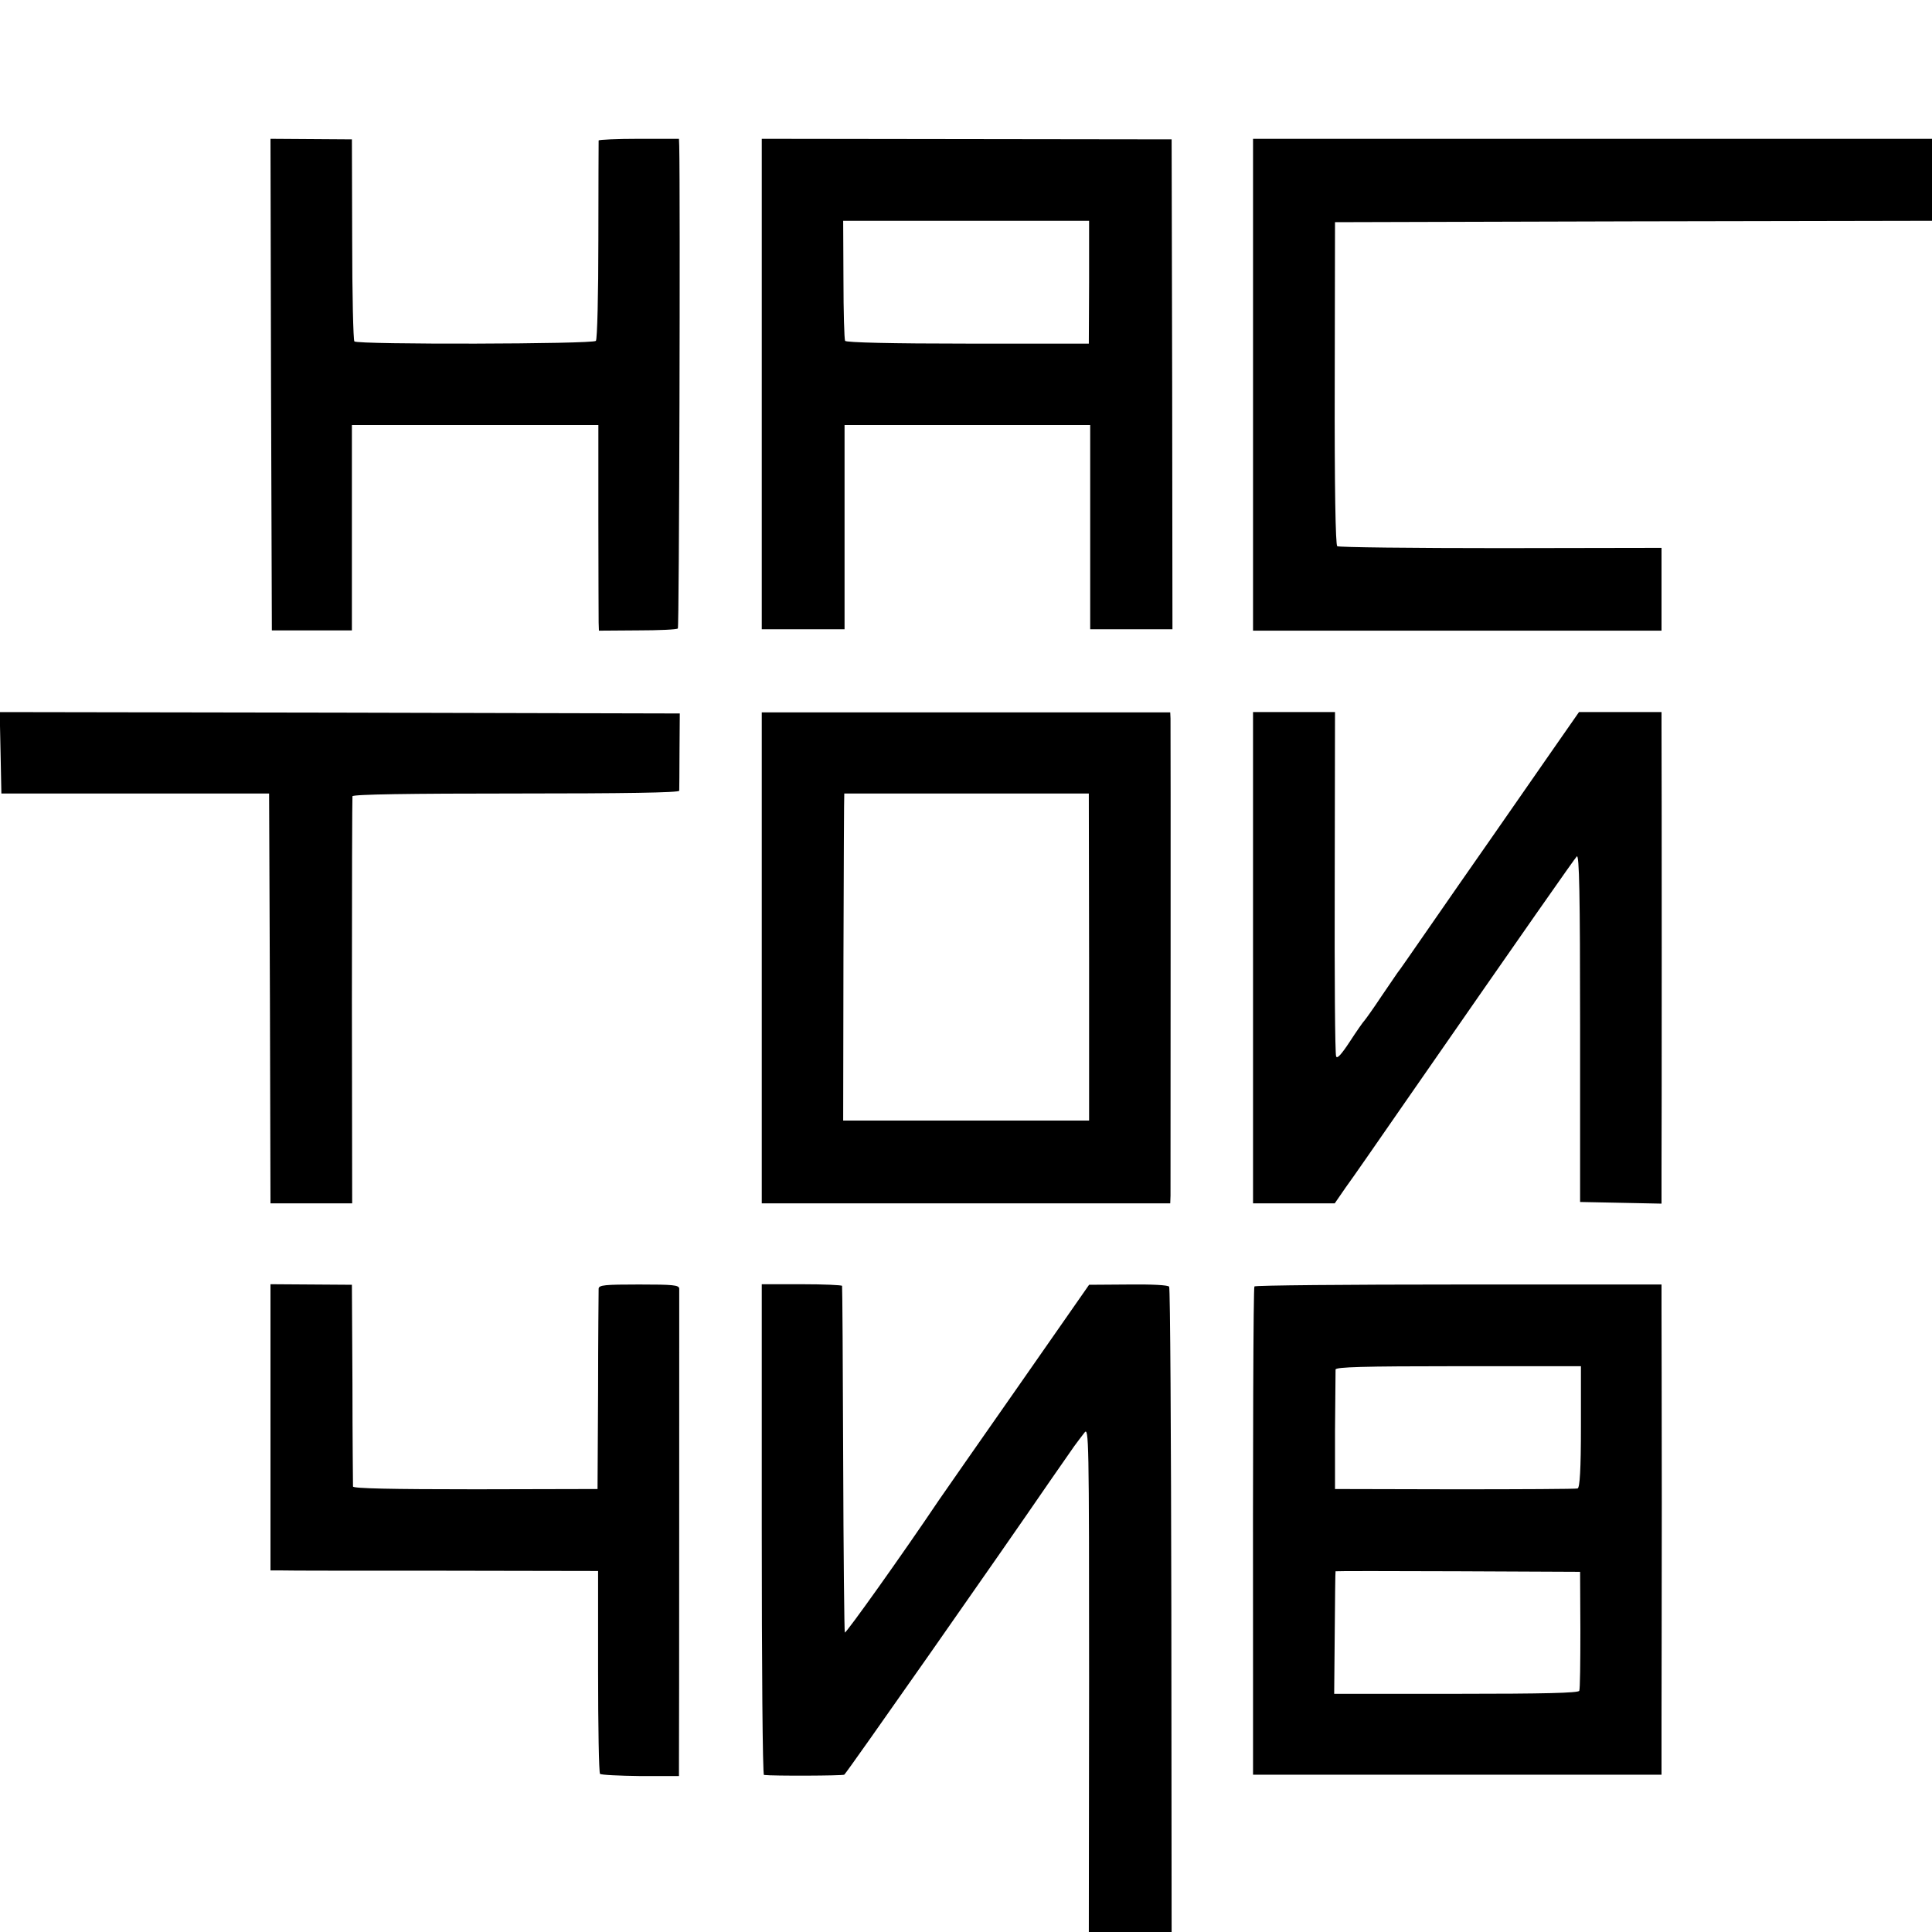 <?xml version="1.0" standalone="no"?>
<!DOCTYPE svg PUBLIC "-//W3C//DTD SVG 20010904//EN"
 "http://www.w3.org/TR/2001/REC-SVG-20010904/DTD/svg10.dtd">
<svg version="1.0" xmlns="http://www.w3.org/2000/svg"
 width="700pt" height="700pt" viewBox="0 0 700 700"
 preserveAspectRatio="xMidYMid meet">
<g transform="translate(0,700) scale(0.1,-0.1)"
fill="#000000" stroke="none">
<path d="M982 5606 l3 -890 145 0 145 0 0 372 0 372 446 0 447 0 0 -342 c0
-189 1 -356 1 -373 l1 -30 140 1 c77 0 143 3 146 7 5 5 9 1586 5 1748 l-1 26
-145 0 c-80 0 -145 -3 -146 -6 0 -3 -1 -166 -1 -361 0 -195 -4 -360 -9 -365
-9 -12 -863 -14 -875 -2 -4 4 -8 170 -8 370 l-1 362 -148 1 -147 1 2 -891z"/>
<path d="M2760 5608 l0 -888 150 0 150 0 0 370 0 370 445 0 445 0 0 -370 0
-370 149 0 149 0 -1 888 -2 887 -742 1 -743 1 0 -889z m1186 370 l-1 -223
-438 0 c-277 0 -441 4 -445 10 -3 5 -6 105 -6 222 l-1 213 446 0 445 0 0 -222z"/>
<path d="M4540 5606 l0 -891 740 0 740 0 0 150 0 150 -582 -1 c-321 0 -587 3
-593 7 -6 5 -10 212 -9 591 l1 583 1081 3 1082 2 0 148 0 149 -1230 0 -1230 0
0 -891z"/>
<path d="M2 4273 l3 -148 485 0 485 0 3 -742 2 -743 148 0 148 0 -1 733 c0
402 1 737 2 742 2 7 207 10 593 10 391 0 590 3 591 10 0 5 1 71 1 145 l1 135
-1232 3 -1232 2 3 -147z"/>
<path d="M2760 3530 l0 -890 740 0 740 0 1 28 c0 38 1 1702 0 1729 l-1 22
-740 0 -740 0 0 -889z m1186 2 l0 -592 -445 0 -446 0 1 592 c1 326 2 593 3
593 1 0 200 0 444 0 l442 0 1 -593z"/>
<path d="M4540 3530 l0 -890 148 0 148 0 40 58 c23 31 119 170 214 307 449
647 613 881 623 892 9 10 12 -137 12 -620 l0 -632 148 -3 147 -3 0 118 c1 102
1 1483 0 1616 l0 47 -149 0 -150 0 -92 -132 c-51 -73 -150 -216 -221 -318 -71
-102 -176 -252 -233 -335 -57 -82 -107 -155 -112 -160 -4 -6 -30 -44 -58 -85
-27 -41 -55 -80 -60 -86 -6 -6 -31 -42 -55 -79 -31 -47 -46 -63 -49 -52 -4 9
-6 293 -5 632 l1 615 -149 0 -148 0 0 -890z"/>
<path d="M980 1829 l0 -519 38 0 c20 -1 287 -1 593 -1 l556 -1 0 -364 c0 -200
3 -367 7 -371 4 -4 70 -7 146 -8 l140 0 0 35 c1 57 1 1714 1 1731 -1 13 -21
15 -146 15 -124 0 -145 -2 -146 -15 0 -9 -2 -176 -2 -371 l-2 -355 -442 -1
c-308 0 -443 3 -444 10 0 6 -2 173 -2 371 l-2 360 -147 1 -148 1 0 -518z"/>
<path d="M2760 1458 c0 -488 3 -888 8 -889 32 -4 285 -3 291 1 7 4 568 805
746 1065 38 55 77 111 87 125 10 14 27 36 37 49 16 22 17 -15 17 -893 l-1
-916 150 0 150 0 -1 1164 c-1 640 -4 1168 -8 1174 -3 6 -62 9 -148 8 l-142 -1
-258 -370 c-142 -203 -271 -388 -286 -410 -131 -195 -337 -484 -341 -480 -2 3
-5 285 -6 628 -1 342 -3 625 -4 628 0 3 -66 6 -146 6 l-145 0 0 -889z"/>
<path d="M4545 2339 c-4 -6 -6 -568 -5 -1406 l0 -363 740 0 740 0 0 190 c0
105 1 462 1 795 0 333 -1 647 -1 698 l0 93 -736 0 c-404 0 -737 -3 -739 -7z
m1183 -508 c0 -155 -4 -221 -12 -224 -6 -2 -206 -3 -445 -3 l-434 1 0 210 c1
116 2 216 2 223 1 9 97 12 445 12 l444 0 0 -219z m-2 -736 c0 -116 -1 -215 -4
-221 -2 -8 -127 -11 -445 -11 l-443 0 2 221 c1 122 2 222 3 223 0 1 200 1 443
0 l443 -2 1 -210z"/>
</g>
</svg>
